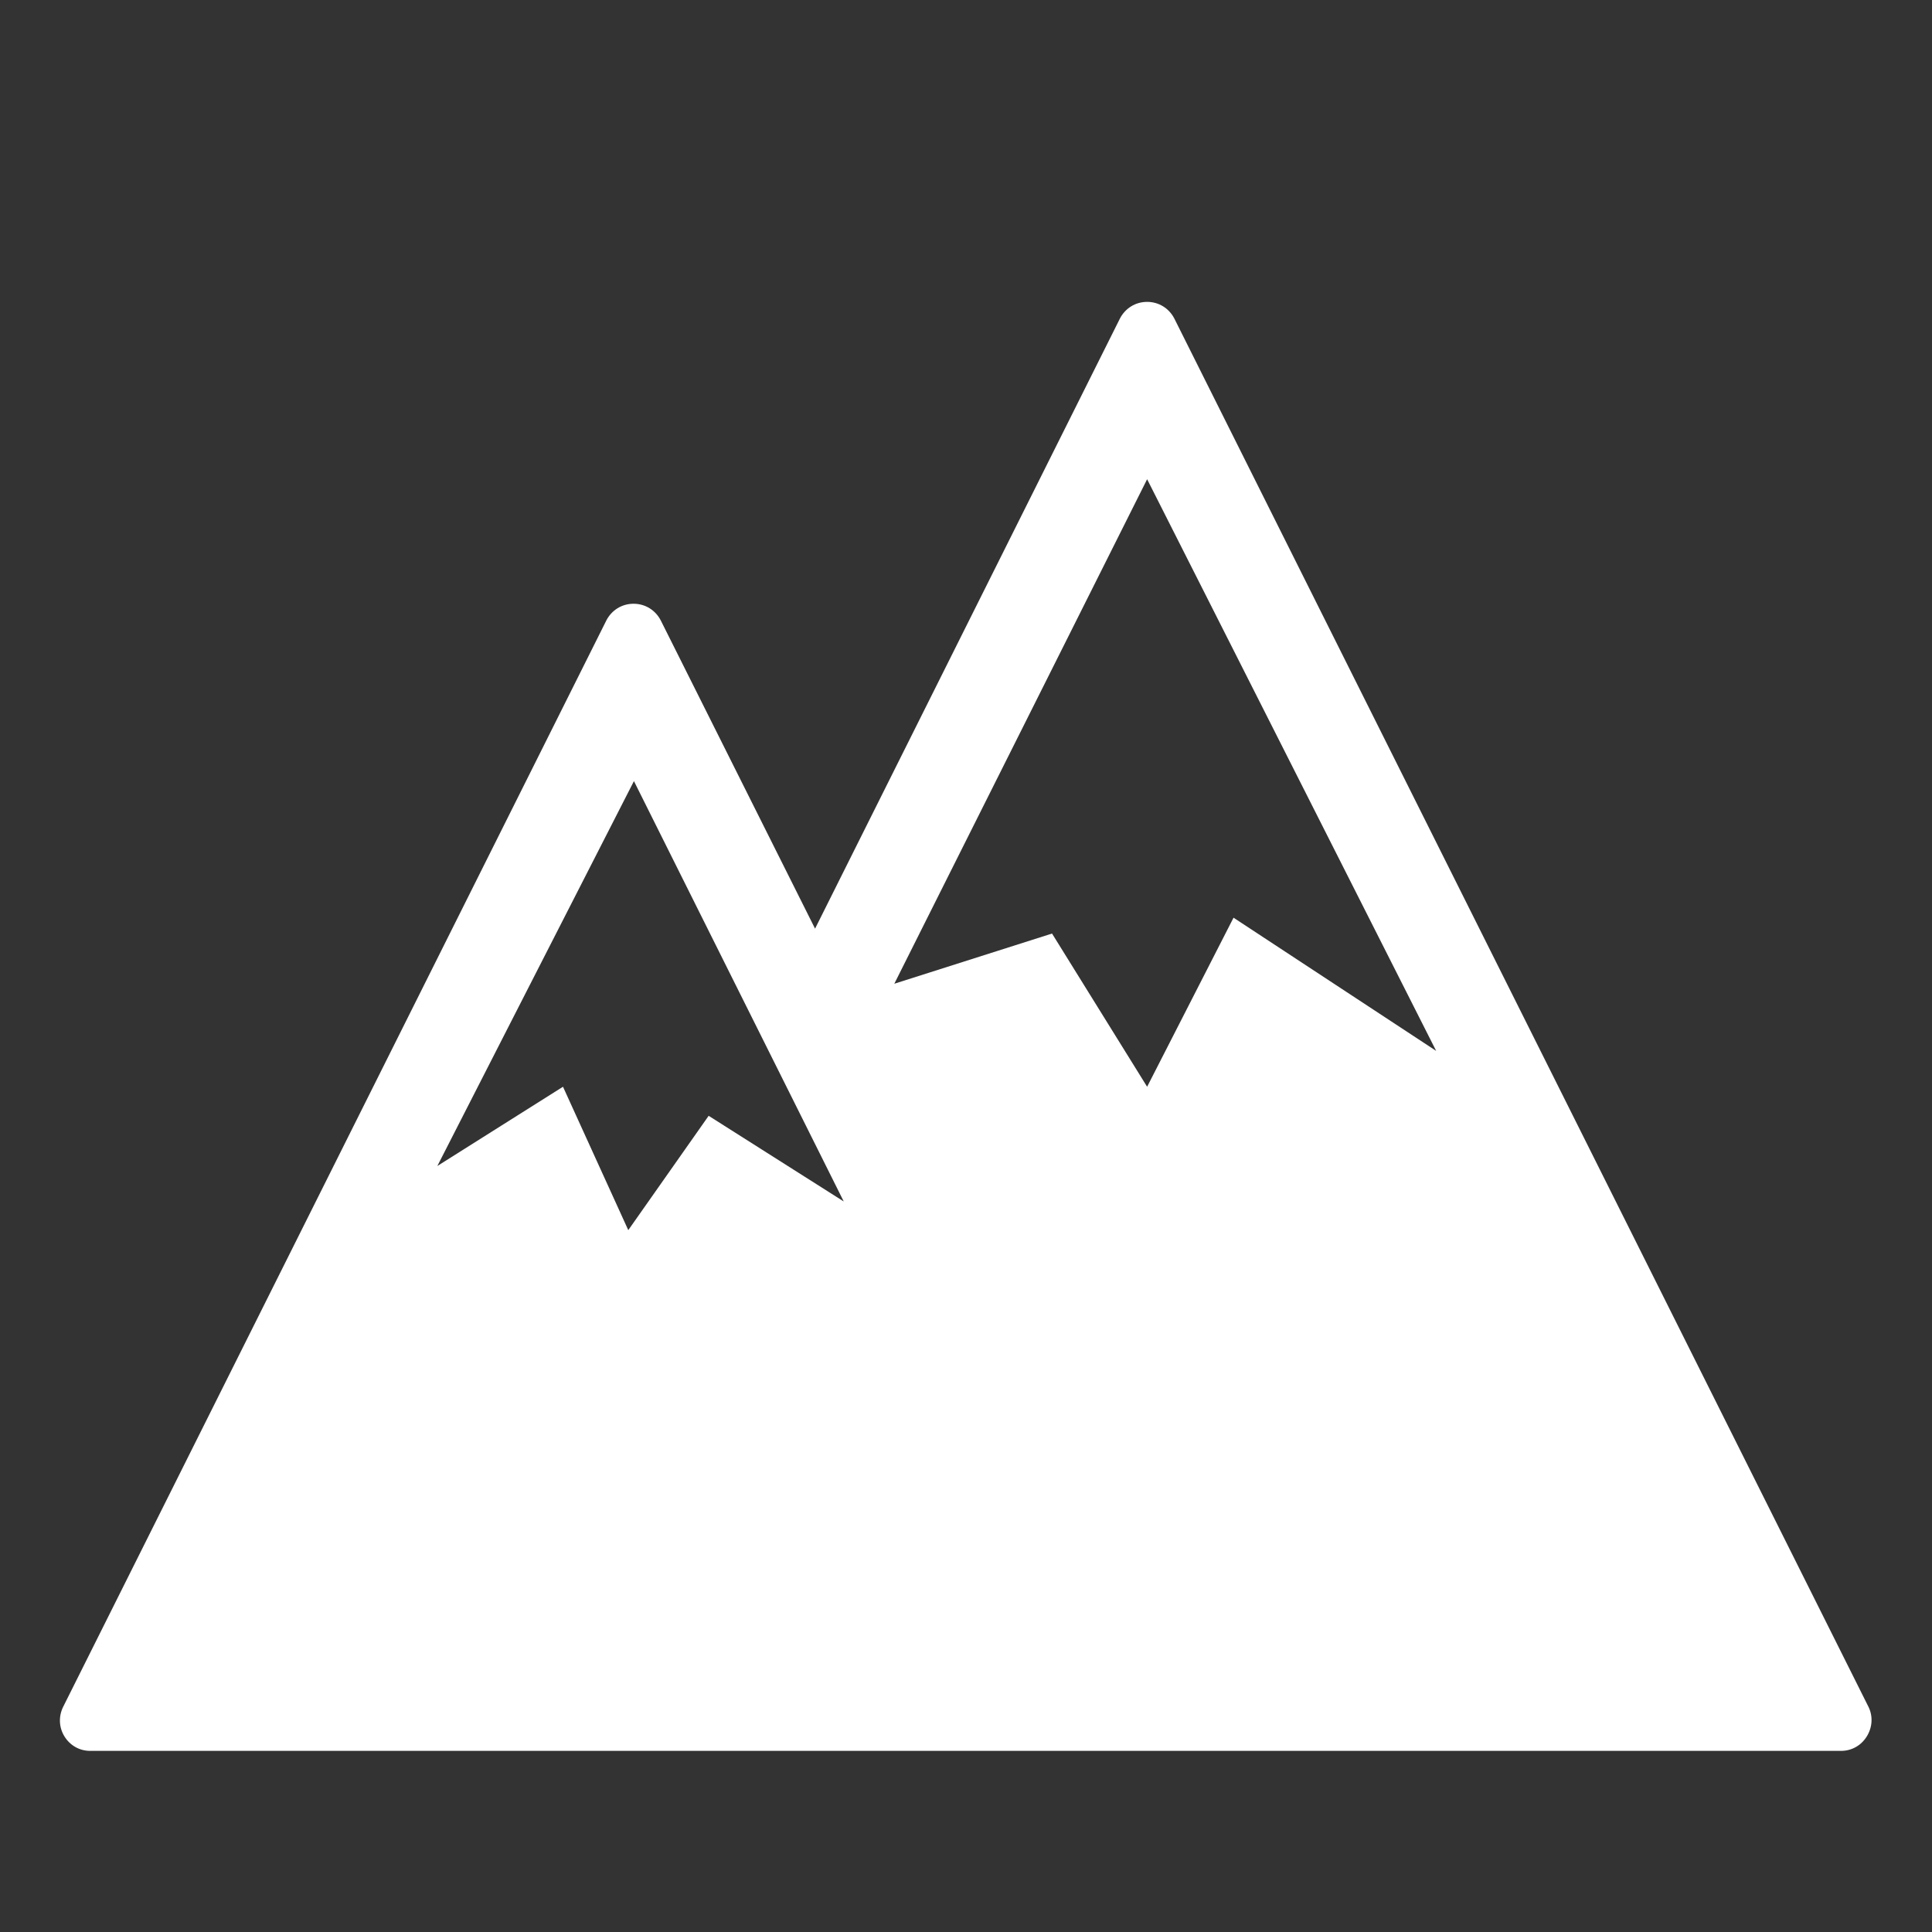 <?xml version="1.0" encoding="utf-8"?>
<!-- Generator: Adobe Illustrator 22.0.1, SVG Export Plug-In . SVG Version: 6.00 Build 0)  -->
<svg version="1.1" id="Layer_1" xmlns="http://www.w3.org/2000/svg" xmlns:xlink="http://www.w3.org/1999/xlink" x="0px" y="0px"
	 viewBox="0 0 512 512" style="enable-background:new 0 0 512 512;" xml:space="preserve">
<rect x="0" y="0" width="512" height="512" fill="#333333" stroke="none"/>
<style type="text/css">
	.st0{fill:#FFFFFF;}
</style>
<g>
	<path class="st0" d="M495.2,452.4l-184-368c-1.4-2.7-4.1-4.4-7.2-4.4s-5.8,1.7-7.2,4.4L216,246.1l-40.9-81.7
		c-1.4-2.7-4.1-4.4-7.2-4.4s-5.8,1.7-7.2,4.4l-144,288c-1.2,2.5-1.1,5.4,0.4,7.8c1.5,2.4,4,3.8,6.8,3.8h464c2.8,0,5.3-1.4,6.8-3.8
		C496.2,457.8,496.4,454.9,495.2,452.4z M187.8,295.7L166.5,326l-17.3-38l-33.3,21L168,207l55.6,111.4L187.8,295.7z M326.9,243.2
		L304,288l-25.2-40.6L237,260.7L304,127l76.6,151.5L326.9,243.2z"/>
</g>
</svg>
